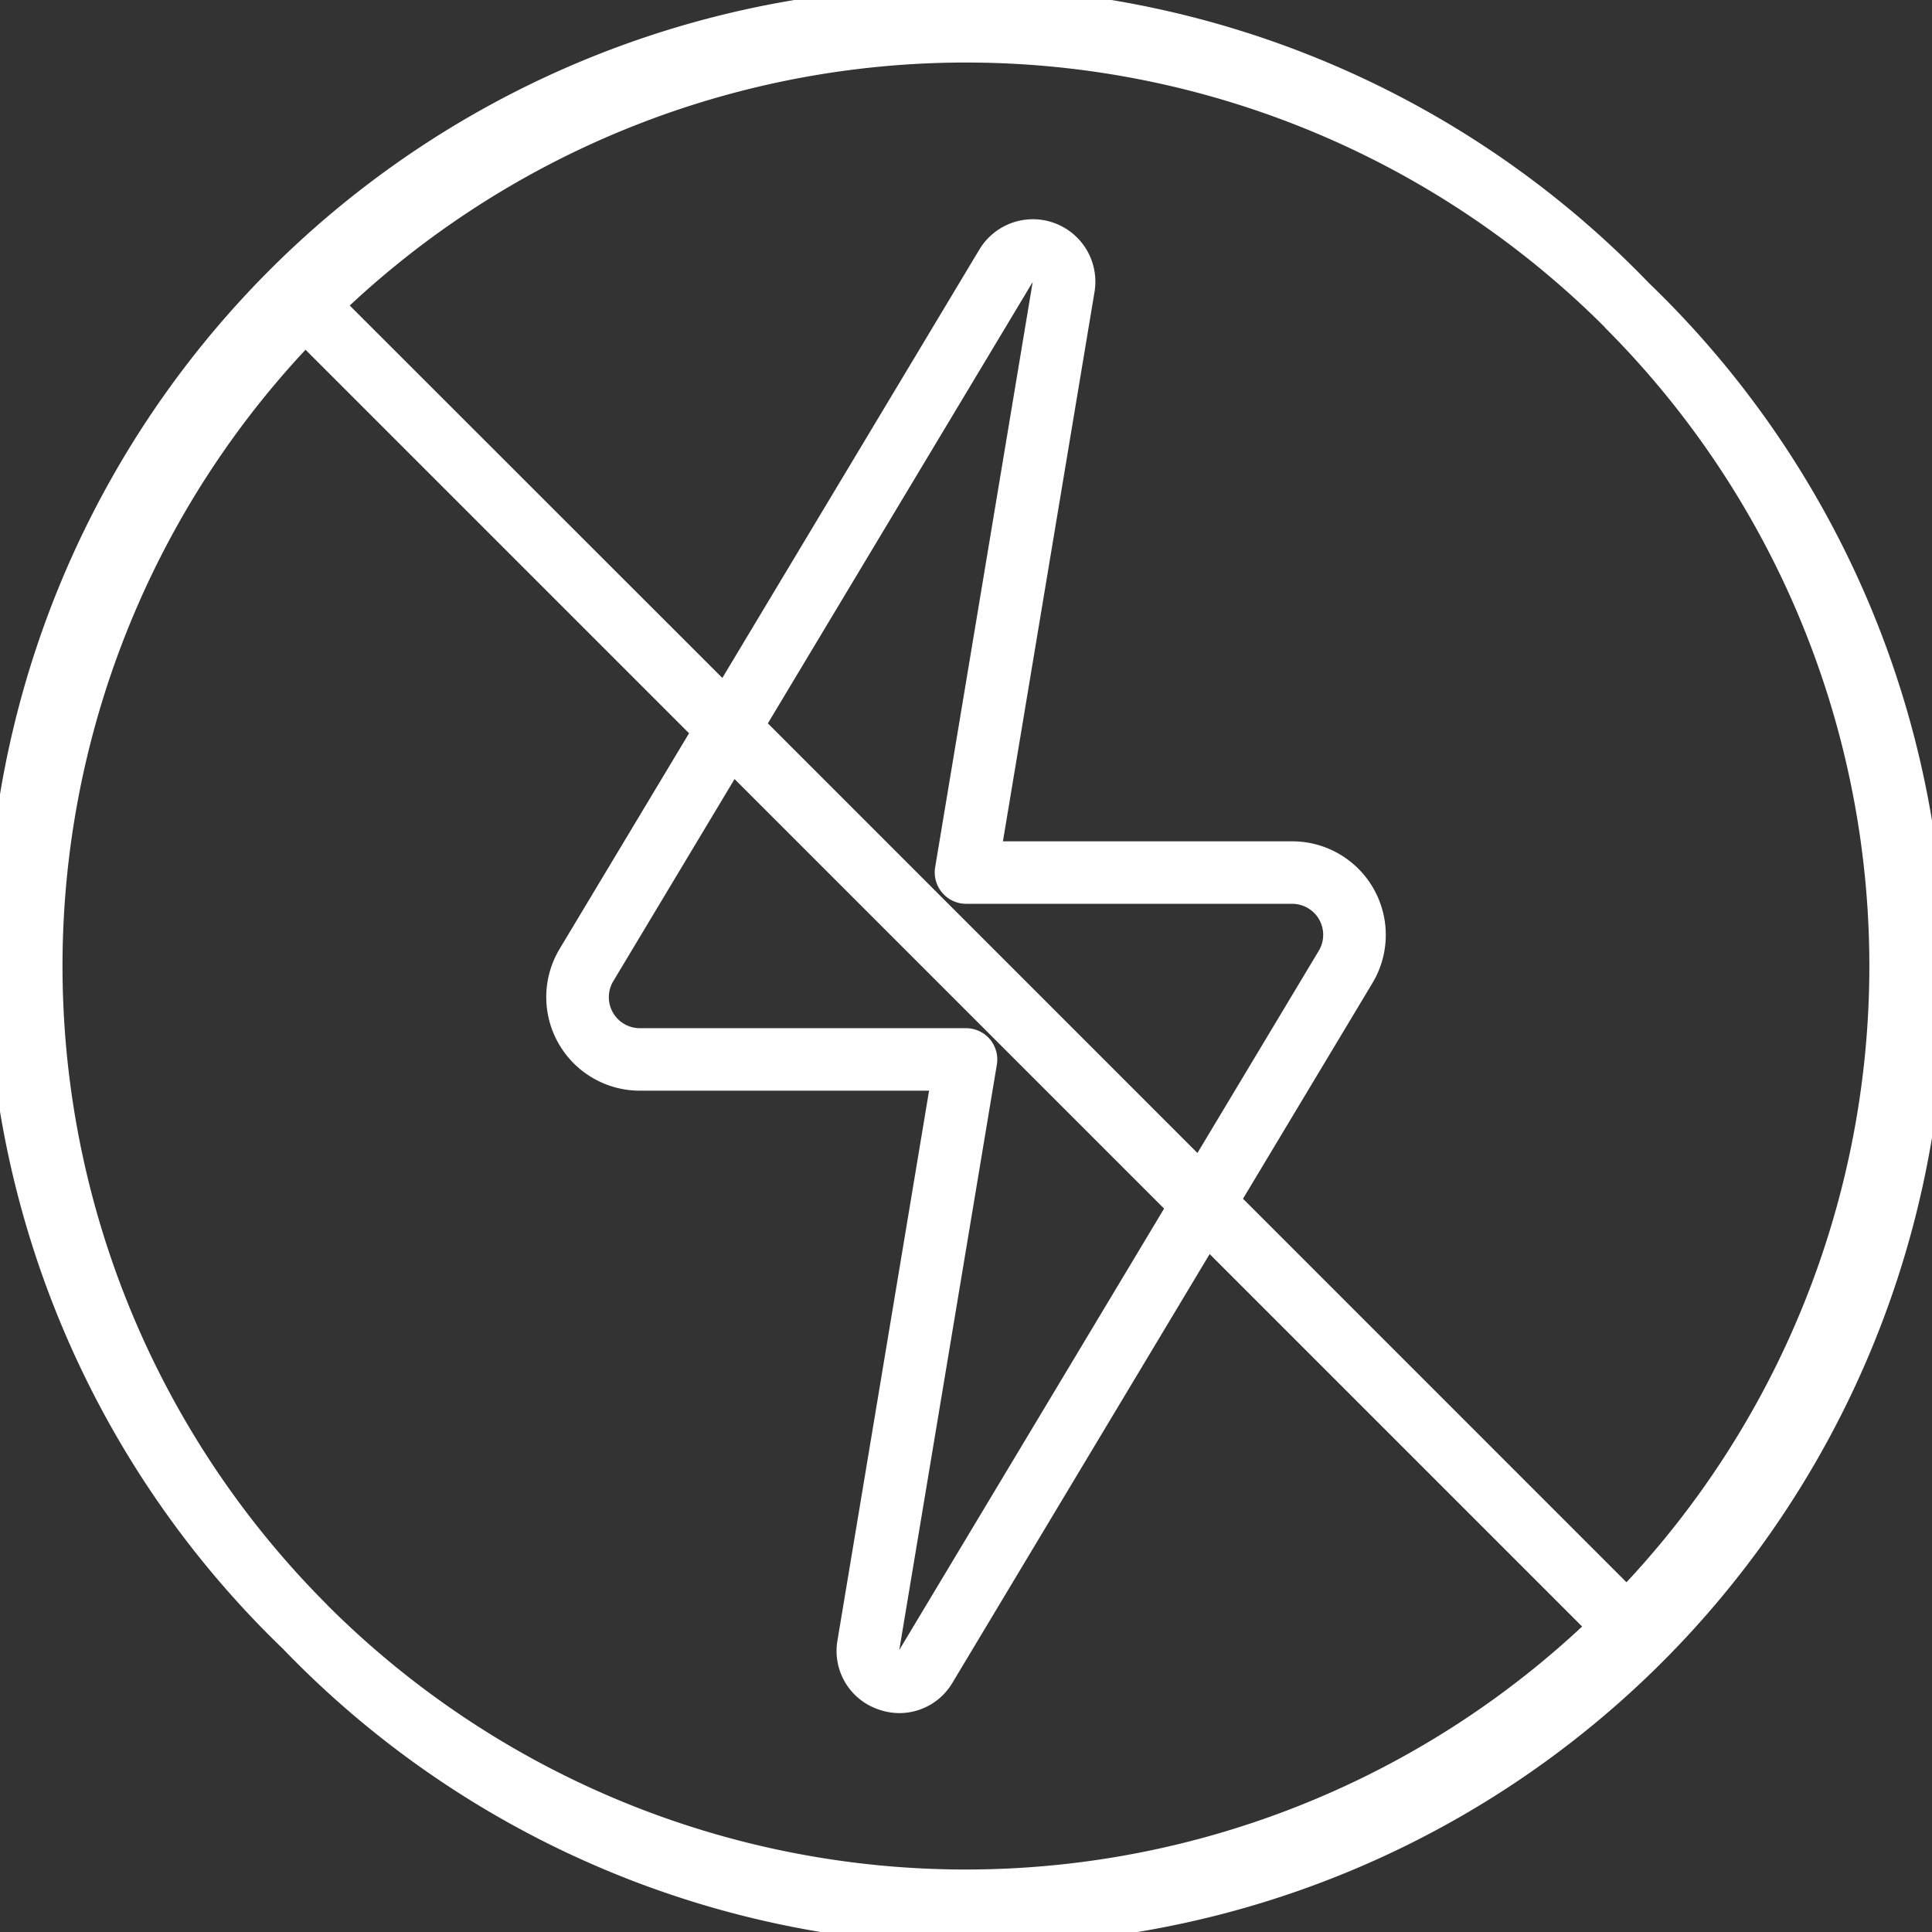 <svg xmlns="http://www.w3.org/2000/svg" width="43" height="43" viewBox="0 0 43 43">
  <rect x="0" y="0" width="43" height="43" fill="#333333" stroke="none"/>
  <path id="no-flash-svgrepo-com" d="M36.7,6.3A21.5,21.5,0,1,0,6.3,36.7,21.5,21.5,0,1,0,36.7,6.3Zm-.985.985A20.1,20.1,0,0,1,36.2,35.216L27.665,26.68l2.881-4.8a2.083,2.083,0,0,0-1.786-3.155H22.322L24.361,6.494A1.39,1.39,0,0,0,21.8,5.55l-5.723,9.539L7.784,6.8a20.1,20.1,0,0,1,27.934.483ZM22.032,23.13a.7.7,0,0,0-.532-.246H14.241a.69.69,0,0,1-.592-1.045l2.7-4.5,9.56,9.56-5.894,9.824,2.171-13.024A.7.7,0,0,0,22.032,23.13ZM17.09,16.1l5.894-9.823L20.813,19.305a.7.7,0,0,0,.687.811h7.259a.69.69,0,0,1,.592,1.046l-2.7,4.5ZM7.282,35.718A20.1,20.1,0,0,1,6.8,7.784l8.536,8.536-2.881,4.8a2.083,2.083,0,0,0,1.786,3.155h6.437L18.64,36.506a1.374,1.374,0,0,0,.891,1.533,1.416,1.416,0,0,0,.49.089A1.373,1.373,0,0,0,21.2,37.45l5.723-9.539,8.29,8.29a20.1,20.1,0,0,1-27.934-.483Z" fill="#fff"/>
</svg>
